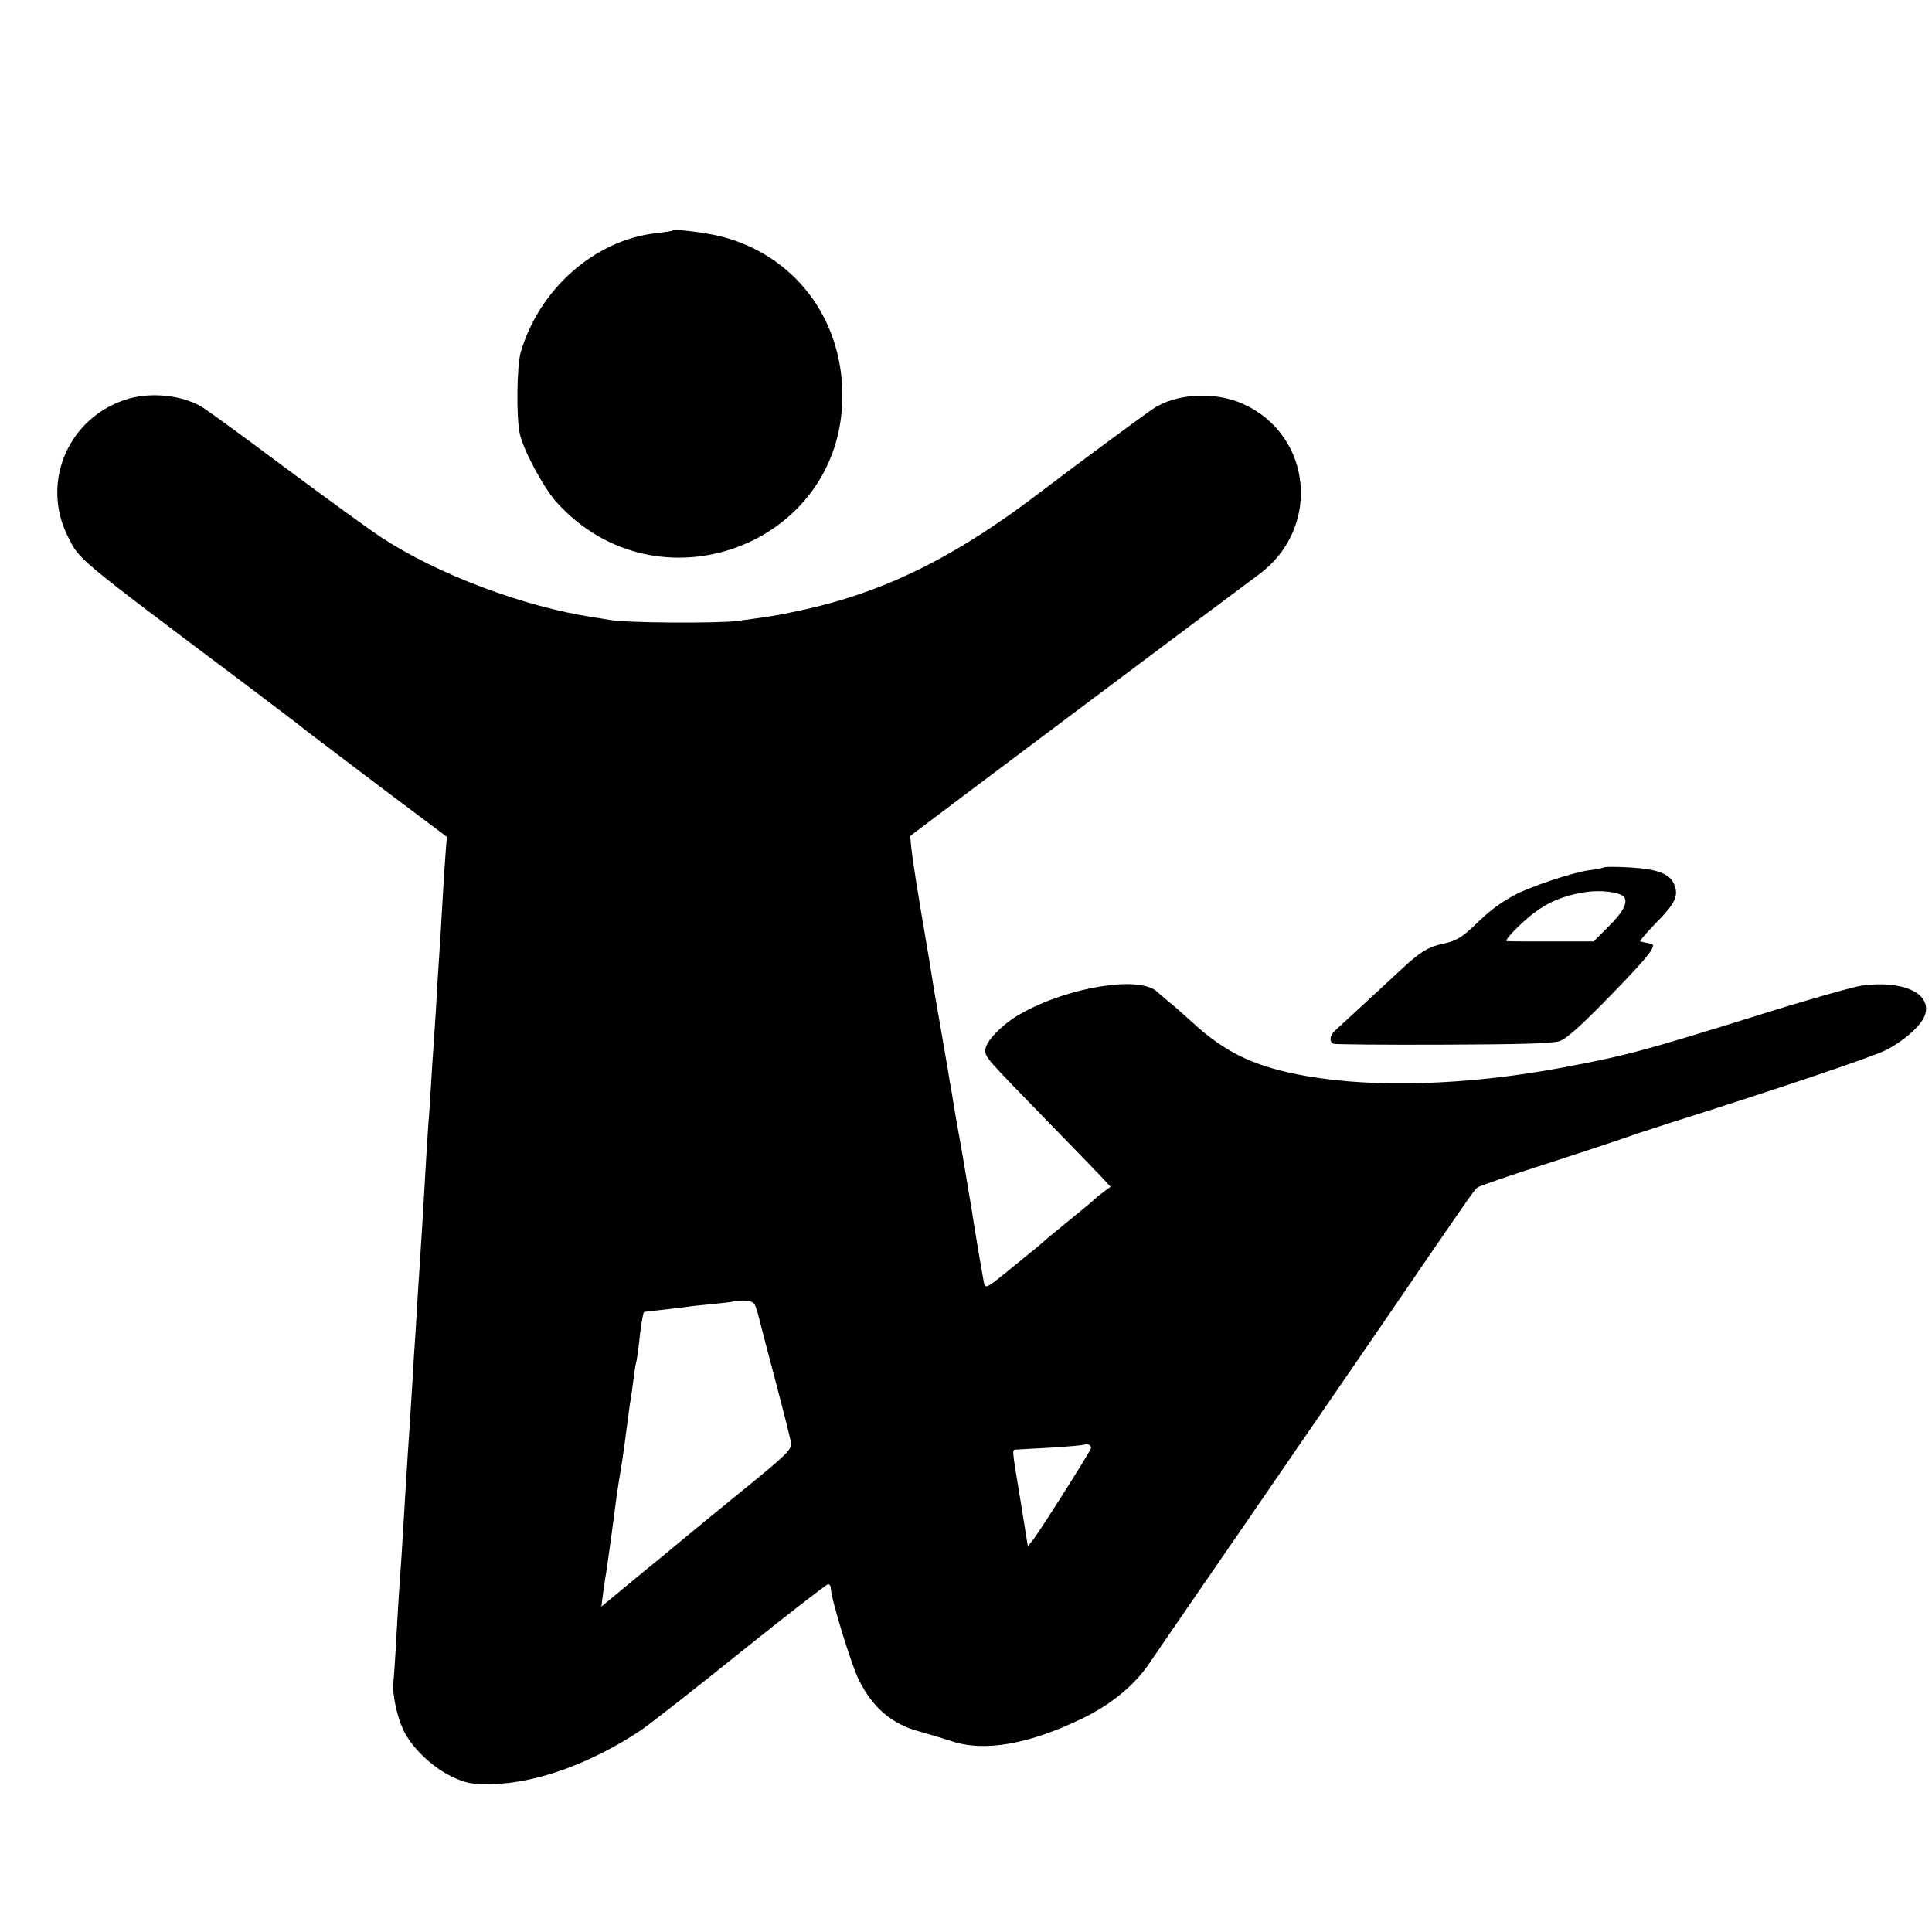<?xml version="1.0" standalone="no"?>
<!DOCTYPE svg PUBLIC "-//W3C//DTD SVG 20010904//EN"
 "http://www.w3.org/TR/2001/REC-SVG-20010904/DTD/svg10.dtd">
<svg version="1.0" xmlns="http://www.w3.org/2000/svg"
 width="700pt" height="700pt" viewBox="0 0 700 700"
 preserveAspectRatio="xMidYMid meet">
<g transform="translate(0,700) scale(0.1,-0.1)"
fill="#000000" stroke="none">
<path d="M2438 6165 c-2 -2 -29 -6 -62 -10 -221 -25 -421 -201 -489 -430 -15
-52 -17 -242 -3 -300 15 -61 86 -193 132 -244 365 -406 1035 -158 1036 384 1
282 -175 512 -442 579 -59 14 -165 27 -172 21z"/>
<path d="M468 5556 c-217 -62 -323 -300 -222 -500 43 -86 24 -70 644 -536 113
-85 207 -157 210 -160 3 -3 121 -92 262 -199 l257 -193 -4 -52 c-2 -28 -7 -96
-10 -151 -3 -55 -7 -125 -9 -155 -2 -30 -7 -107 -11 -170 -3 -63 -8 -137 -10
-165 -2 -27 -6 -95 -10 -150 -3 -55 -8 -127 -10 -160 -3 -33 -7 -99 -10 -147
-10 -168 -15 -263 -20 -333 -2 -38 -7 -108 -10 -155 -3 -47 -7 -121 -10 -165
-3 -44 -8 -116 -10 -160 -3 -44 -7 -116 -10 -160 -6 -83 -10 -152 -20 -315 -3
-52 -8 -126 -10 -165 -7 -99 -13 -182 -20 -319 -4 -65 -8 -129 -10 -142 -4
-39 12 -119 35 -169 29 -64 102 -135 175 -171 53 -25 70 -29 145 -28 161 2
363 75 545 197 33 23 196 150 362 284 167 134 308 243 313 243 6 0 10 -6 10
-13 0 -36 74 -279 102 -334 50 -101 121 -161 221 -187 28 -8 79 -23 113 -34
120 -41 284 -12 480 84 104 51 189 122 242 203 21 31 63 92 93 136 103 149
384 558 691 1005 402 588 389 568 402 578 6 5 119 44 251 86 132 43 256 84
275 91 19 7 91 31 160 53 390 123 733 239 788 265 69 33 139 96 148 134 20 76
-84 122 -231 102 -29 -4 -199 -52 -377 -108 -430 -134 -483 -147 -718 -191
-337 -62 -669 -72 -915 -29 -187 33 -293 83 -415 195 -25 23 -61 55 -80 70
-19 16 -41 35 -48 41 -62 59 -320 18 -492 -79 -67 -37 -130 -101 -130 -133 0
-26 3 -29 219 -251 86 -88 174 -179 196 -202 l39 -42 -21 -15 c-12 -9 -28 -21
-35 -28 -11 -11 -41 -35 -147 -122 -14 -11 -41 -34 -60 -51 -20 -16 -71 -58
-113 -92 -73 -59 -78 -62 -83 -40 -4 20 -25 142 -41 243 -2 17 -9 55 -14 85
-5 30 -12 71 -15 90 -3 19 -12 71 -20 115 -8 44 -17 96 -20 115 -3 19 -7 46
-10 60 -3 14 -7 41 -10 60 -3 19 -15 85 -25 145 -11 61 -22 128 -26 150 -3 22
-25 155 -49 295 -24 140 -40 258 -36 262 5 5 1186 891 1260 945 228 166 198
504 -54 619 -103 47 -246 39 -330 -19 -44 -30 -301 -220 -408 -302 -323 -246
-586 -372 -907 -435 -58 -12 -72 -14 -190 -30 -72 -9 -409 -7 -460 4 -14 2
-42 7 -63 10 -249 38 -559 154 -764 288 -43 28 -201 143 -352 255 -151 113
-288 213 -305 222 -72 39 -175 50 -258 27z m2278 -3316 c6 -25 35 -135 64
-245 29 -110 55 -211 56 -225 3 -22 -21 -45 -184 -177 -103 -84 -203 -166
-222 -182 -19 -16 -90 -75 -158 -130 l-123 -102 6 48 c4 26 8 59 11 73 5 30
32 229 39 285 3 22 10 65 15 95 9 56 15 100 25 179 3 23 7 55 10 70 2 14 7 46
10 71 3 25 7 52 9 60 3 8 7 40 11 70 5 56 15 113 18 116 1 1 34 5 72 9 39 4
77 9 85 10 8 2 49 6 90 10 41 4 76 8 78 10 1 1 19 2 39 1 35 -1 37 -3 49 -46z
m1207 -487 c-2 -11 -185 -300 -210 -332 l-19 -23 -27 168 c-32 195 -31 180
-14 182 6 0 64 4 127 7 63 4 117 9 119 11 8 7 26 -3 24 -13z"/>
<path d="M5810 3857 c-3 -2 -26 -7 -52 -10 -61 -8 -222 -62 -278 -94 -57 -33
-83 -53 -145 -113 -40 -37 -62 -50 -105 -59 -53 -11 -85 -30 -146 -87 -17 -16
-78 -72 -134 -124 -57 -52 -109 -101 -117 -108 -16 -17 -17 -39 0 -44 6 -2
185 -4 397 -3 277 1 395 4 421 13 26 9 81 59 188 169 139 143 168 181 141 184
-5 1 -14 3 -20 4 -5 1 -13 3 -17 4 -4 0 20 29 54 64 69 69 85 99 71 137 -14
43 -59 61 -161 67 -51 3 -94 3 -97 0z m72 -105 c19 -19 0 -56 -55 -110 l-53
-53 -150 0 c-82 0 -156 0 -164 1 -9 0 14 28 53 64 72 68 139 100 233 114 53 8
120 0 136 -16z"/>
</g>
</svg>
